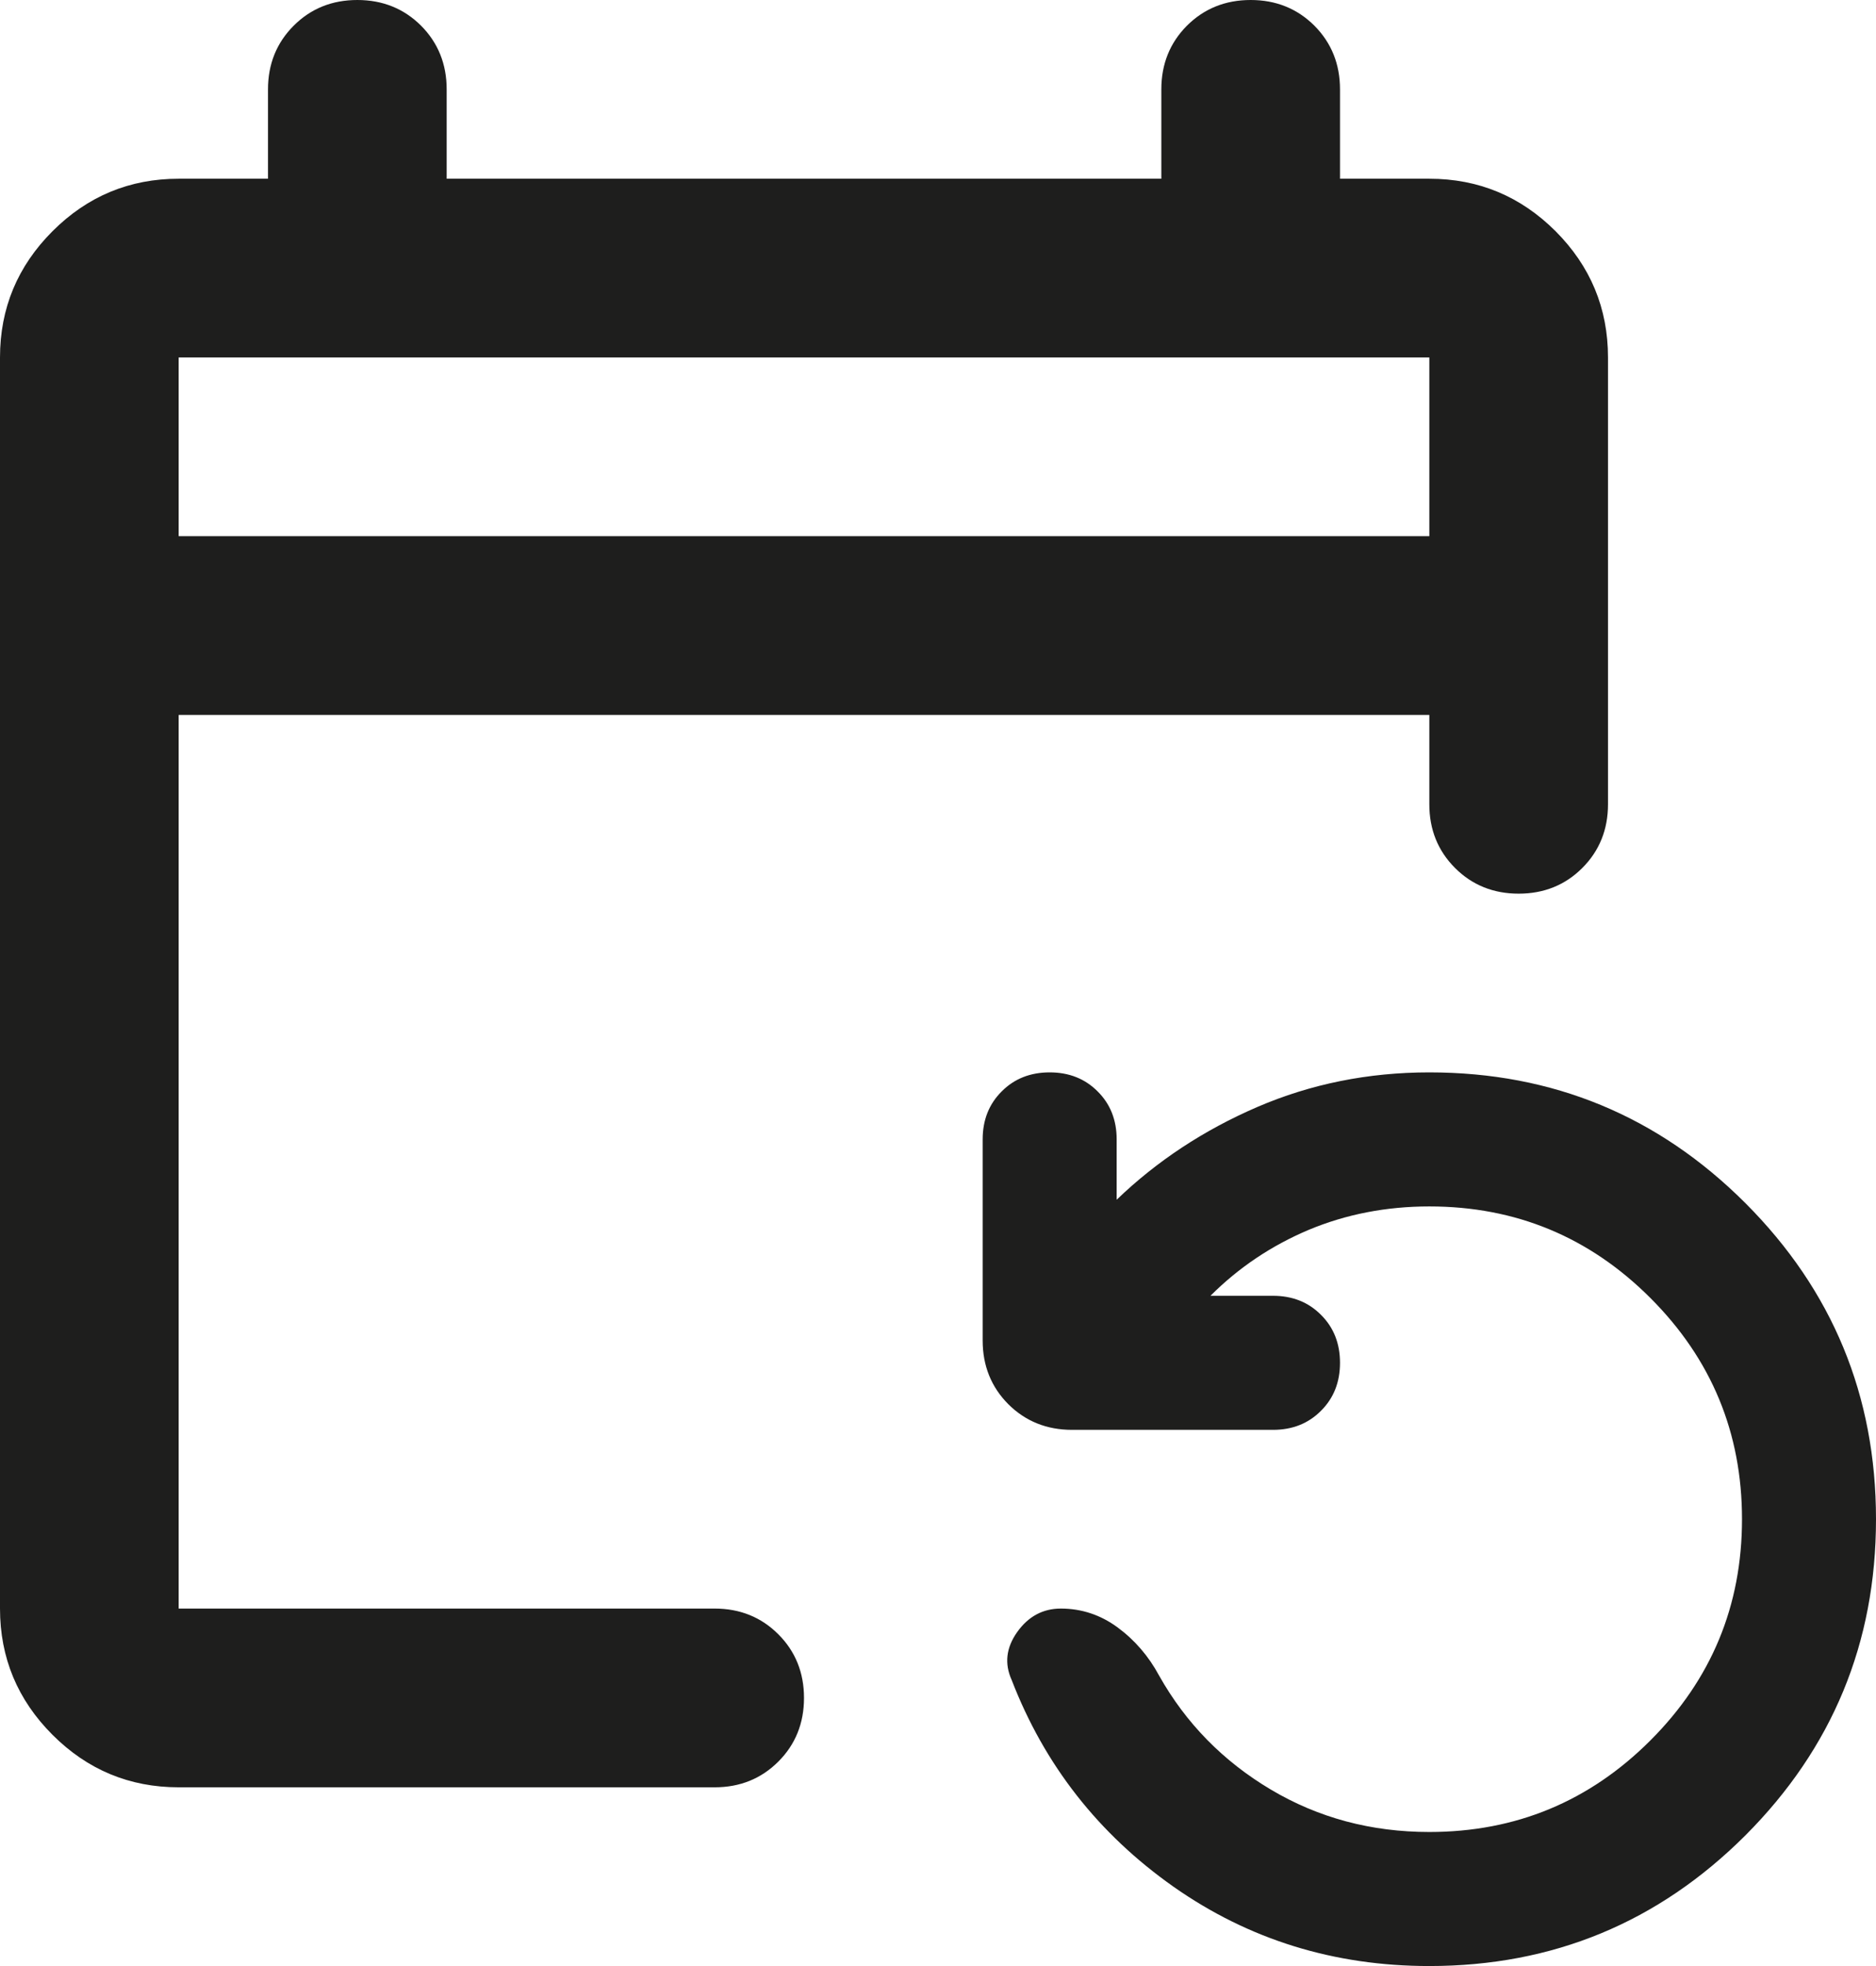 <?xml version="1.0" encoding="utf-8"?>
<svg xmlns="http://www.w3.org/2000/svg" fill="none" height="100%" overflow="visible" preserveAspectRatio="none" style="display: block;" viewBox="0 0 21 22" width="100%">
<path d="M2 20C1.45 20 0.979 19.804 0.588 19.413C0.196 19.021 0 18.55 0 18V4C0 3.45 0.196 2.979 0.588 2.587C0.979 2.196 1.45 2 2 2H3V1C3 0.717 3.096 0.479 3.288 0.287C3.479 0.096 3.717 0 4 0C4.283 0 4.521 0.096 4.713 0.287C4.904 0.479 5 0.717 5 1V2H13V1C13 0.717 13.096 0.479 13.287 0.287C13.479 0.096 13.717 0 14 0C14.283 0 14.521 0.096 14.713 0.287C14.904 0.479 15 0.717 15 1V2H16C16.55 2 17.021 2.196 17.413 2.587C17.804 2.979 18 3.45 18 4V9C18 9.283 17.904 9.521 17.712 9.713C17.521 9.904 17.283 10 17 10C16.717 10 16.479 9.904 16.288 9.713C16.096 9.521 16 9.283 16 9V8H2V18H8C8.283 18 8.521 18.096 8.713 18.288C8.904 18.479 9 18.717 9 19C9 19.283 8.904 19.521 8.713 19.712C8.521 19.904 8.283 20 8 20H2ZM16 22C14.933 22 13.979 21.704 13.137 21.113C12.296 20.521 11.692 19.75 11.325 18.8C11.242 18.617 11.262 18.438 11.387 18.262C11.512 18.087 11.675 18 11.875 18C12.108 18 12.321 18.071 12.512 18.212C12.704 18.354 12.858 18.533 12.975 18.75C13.275 19.283 13.692 19.708 14.225 20.025C14.758 20.342 15.35 20.5 16 20.5C16.967 20.5 17.792 20.158 18.475 19.475C19.158 18.792 19.5 17.967 19.5 17C19.5 16.033 19.158 15.208 18.475 14.525C17.792 13.842 16.967 13.5 16 13.5C15.517 13.5 15.067 13.588 14.65 13.762C14.233 13.938 13.867 14.183 13.55 14.5H14.25C14.467 14.5 14.646 14.571 14.787 14.713C14.929 14.854 15 15.033 15 15.25C15 15.467 14.929 15.646 14.787 15.787C14.646 15.929 14.467 16 14.25 16H12C11.717 16 11.479 15.904 11.287 15.713C11.096 15.521 11 15.283 11 15V12.75C11 12.533 11.071 12.354 11.213 12.213C11.354 12.071 11.533 12 11.75 12C11.967 12 12.146 12.071 12.287 12.213C12.429 12.354 12.5 12.533 12.5 12.75V13.425C12.95 12.992 13.475 12.646 14.075 12.387C14.675 12.129 15.317 12 16 12C17.383 12 18.562 12.488 19.538 13.463C20.512 14.438 21 15.617 21 17C21 18.383 20.512 19.562 19.538 20.538C18.562 21.512 17.383 22 16 22ZM2 6H16V4H2V6Z" fill="#030302" fill-opacity="0.89" id="Vector"/>
</svg>